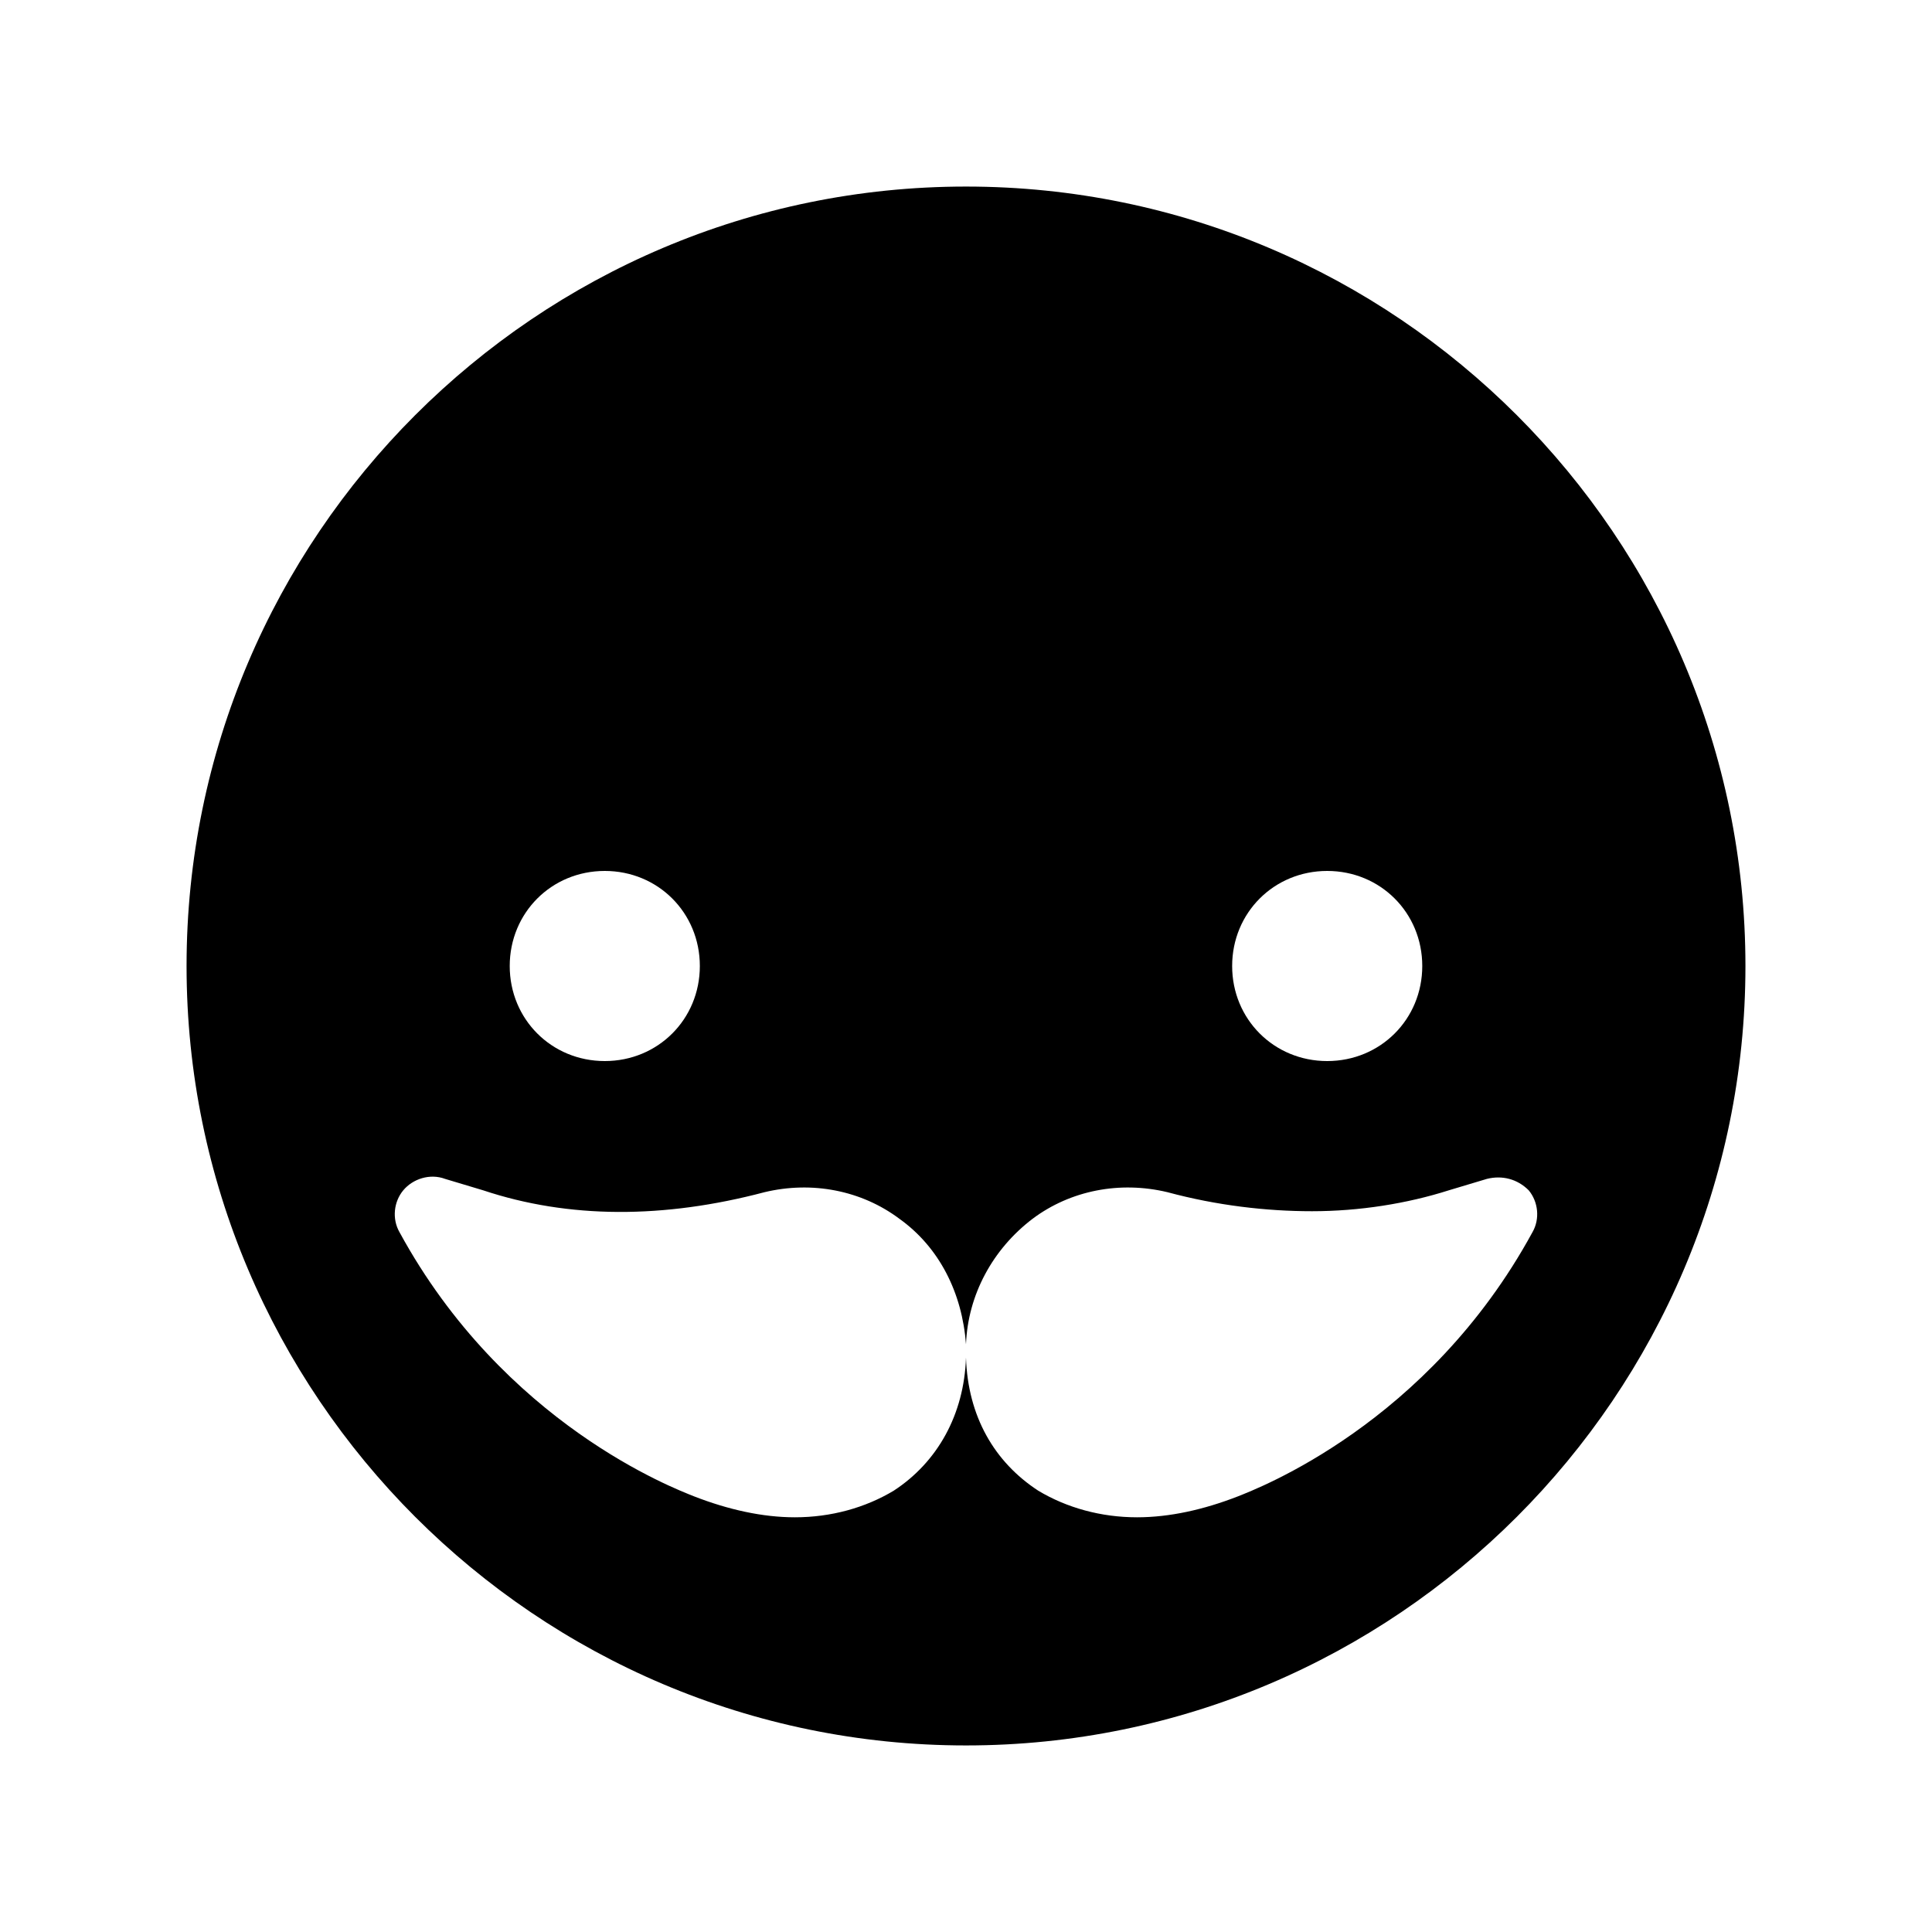 <?xml version="1.0" encoding="UTF-8"?>
<!-- Uploaded to: ICON Repo, www.svgrepo.com, Generator: ICON Repo Mixer Tools -->
<svg fill="#000000" width="800px" height="800px" version="1.1" viewBox="144 144 512 512" xmlns="http://www.w3.org/2000/svg">
 <path d="m400 193.44c-113.86 0-206.56 92.699-206.56 206.56 0 113.86 92.699 206.56 206.56 206.56 113.86 0 206.56-92.699 206.56-206.56-0.004-113.86-92.703-206.56-206.56-206.56zm95.723 181.37c14.105 0 25.191 11.082 25.191 25.191 0 14.105-11.082 25.191-25.191 25.191-14.105 0-25.191-11.082-25.191-25.191s11.086-25.191 25.191-25.191zm-191.45 0c14.105 0 25.191 11.082 25.191 25.191 0 14.105-11.082 25.191-25.191 25.191-14.105 0-25.191-11.082-25.191-25.191 0.004-14.109 11.086-25.191 25.191-25.191zm167.77 165.75c-9.066 3.527-18.137 5.539-26.703 5.539-9.574 0-18.641-2.519-26.199-7.055-11.586-7.559-18.641-19.648-19.145-35.266v-2.016 2.016c-0.504 15.113-7.559 27.711-19.145 35.266-7.555 4.539-16.625 7.055-26.195 7.055-8.566 0-17.633-2.016-26.703-5.543-5.039-2.016-50.383-19.145-78.09-70.031-2.016-3.527-1.512-8.062 1.008-11.082 2.519-3.023 7.055-4.535 11.082-3.023l10.078 3.023c22.672 7.559 47.863 7.559 74.562 0.504 12.594-3.023 25.695-0.504 35.77 7.055 10.578 7.559 16.625 19.648 17.633 33.25v2.016-2.016c0.504-13.098 7.055-25.191 17.633-33.25 10.078-7.559 23.176-10.078 35.77-7.055 13.098 3.527 26.199 5.039 38.289 5.039 12.594 0 25.191-2.016 36.273-5.543l10.078-3.023c4.031-1.008 8.062 0 11.082 3.023 2.519 3.023 3.023 7.559 1.008 11.082-27.703 50.891-73.047 68.02-78.086 70.035z"/>
</svg>